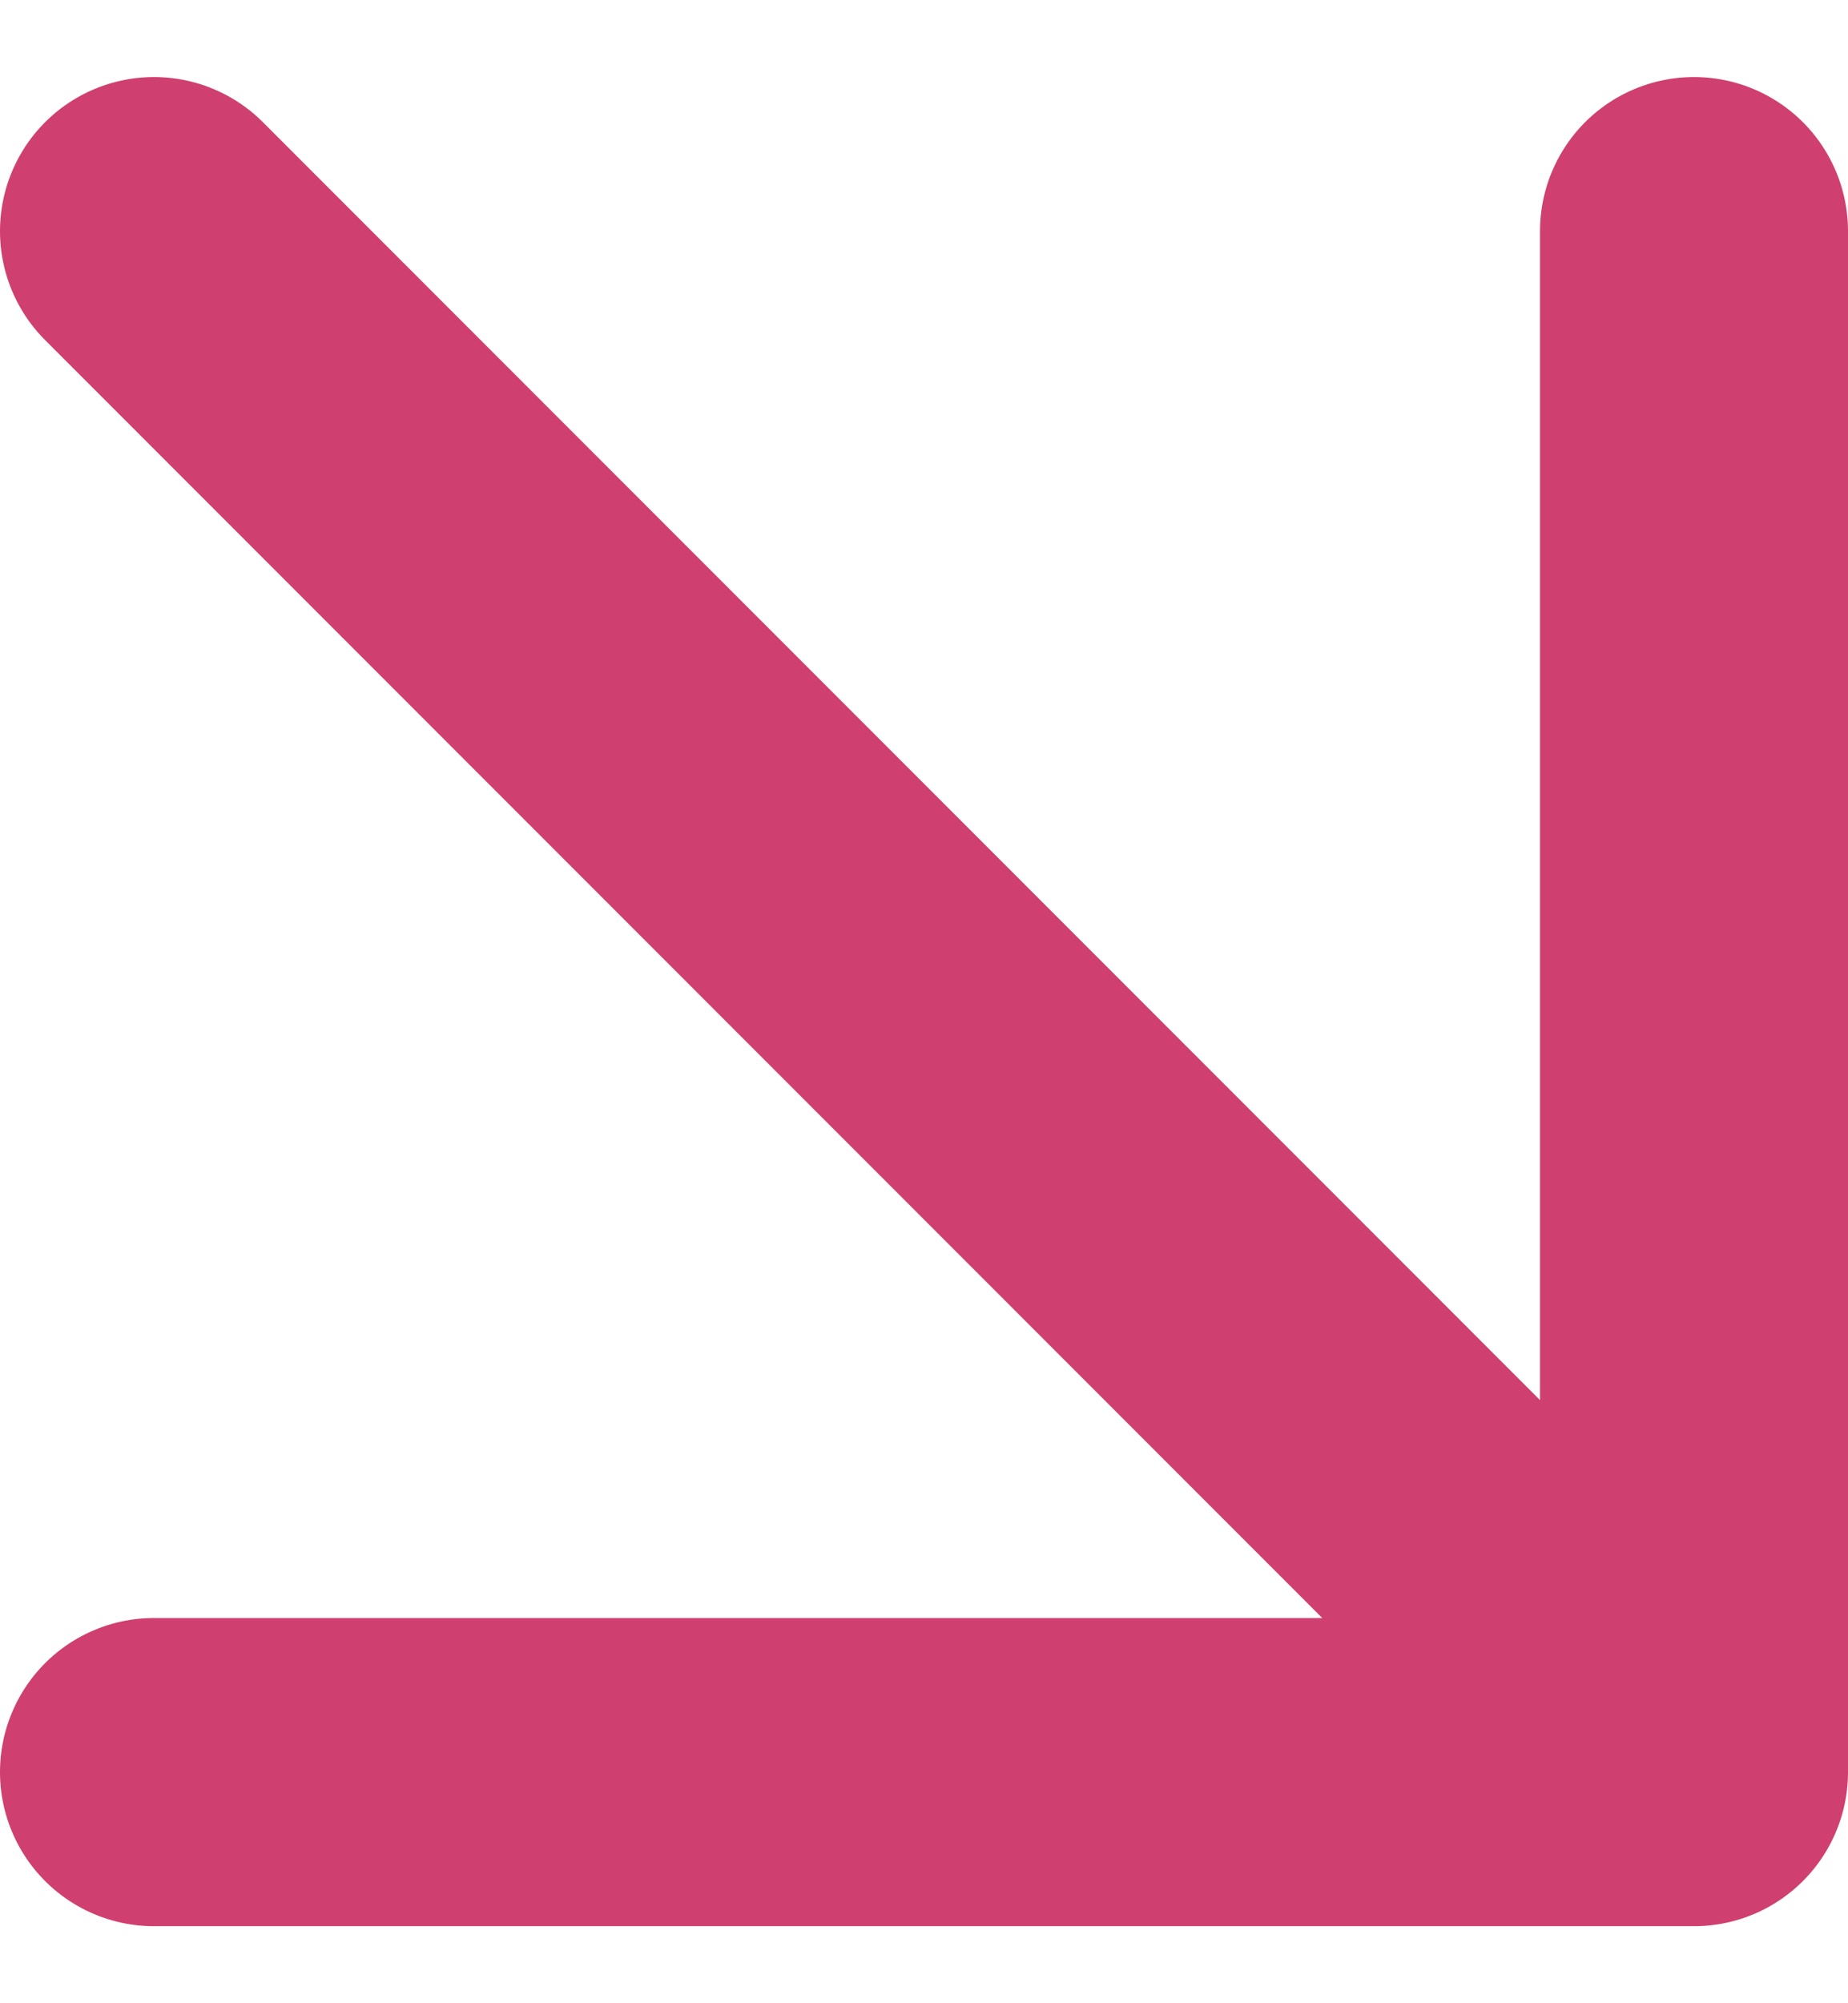 <svg width="12" height="13" viewBox="0 0 12 13" fill="none" xmlns="http://www.w3.org/2000/svg">
<path d="M1 1.5L11 11.5M11 11.5V1.5M11 11.5H1" stroke="#CF3F6F" stroke-width="2" stroke-linecap="round" stroke-linejoin="round"/>
</svg>
